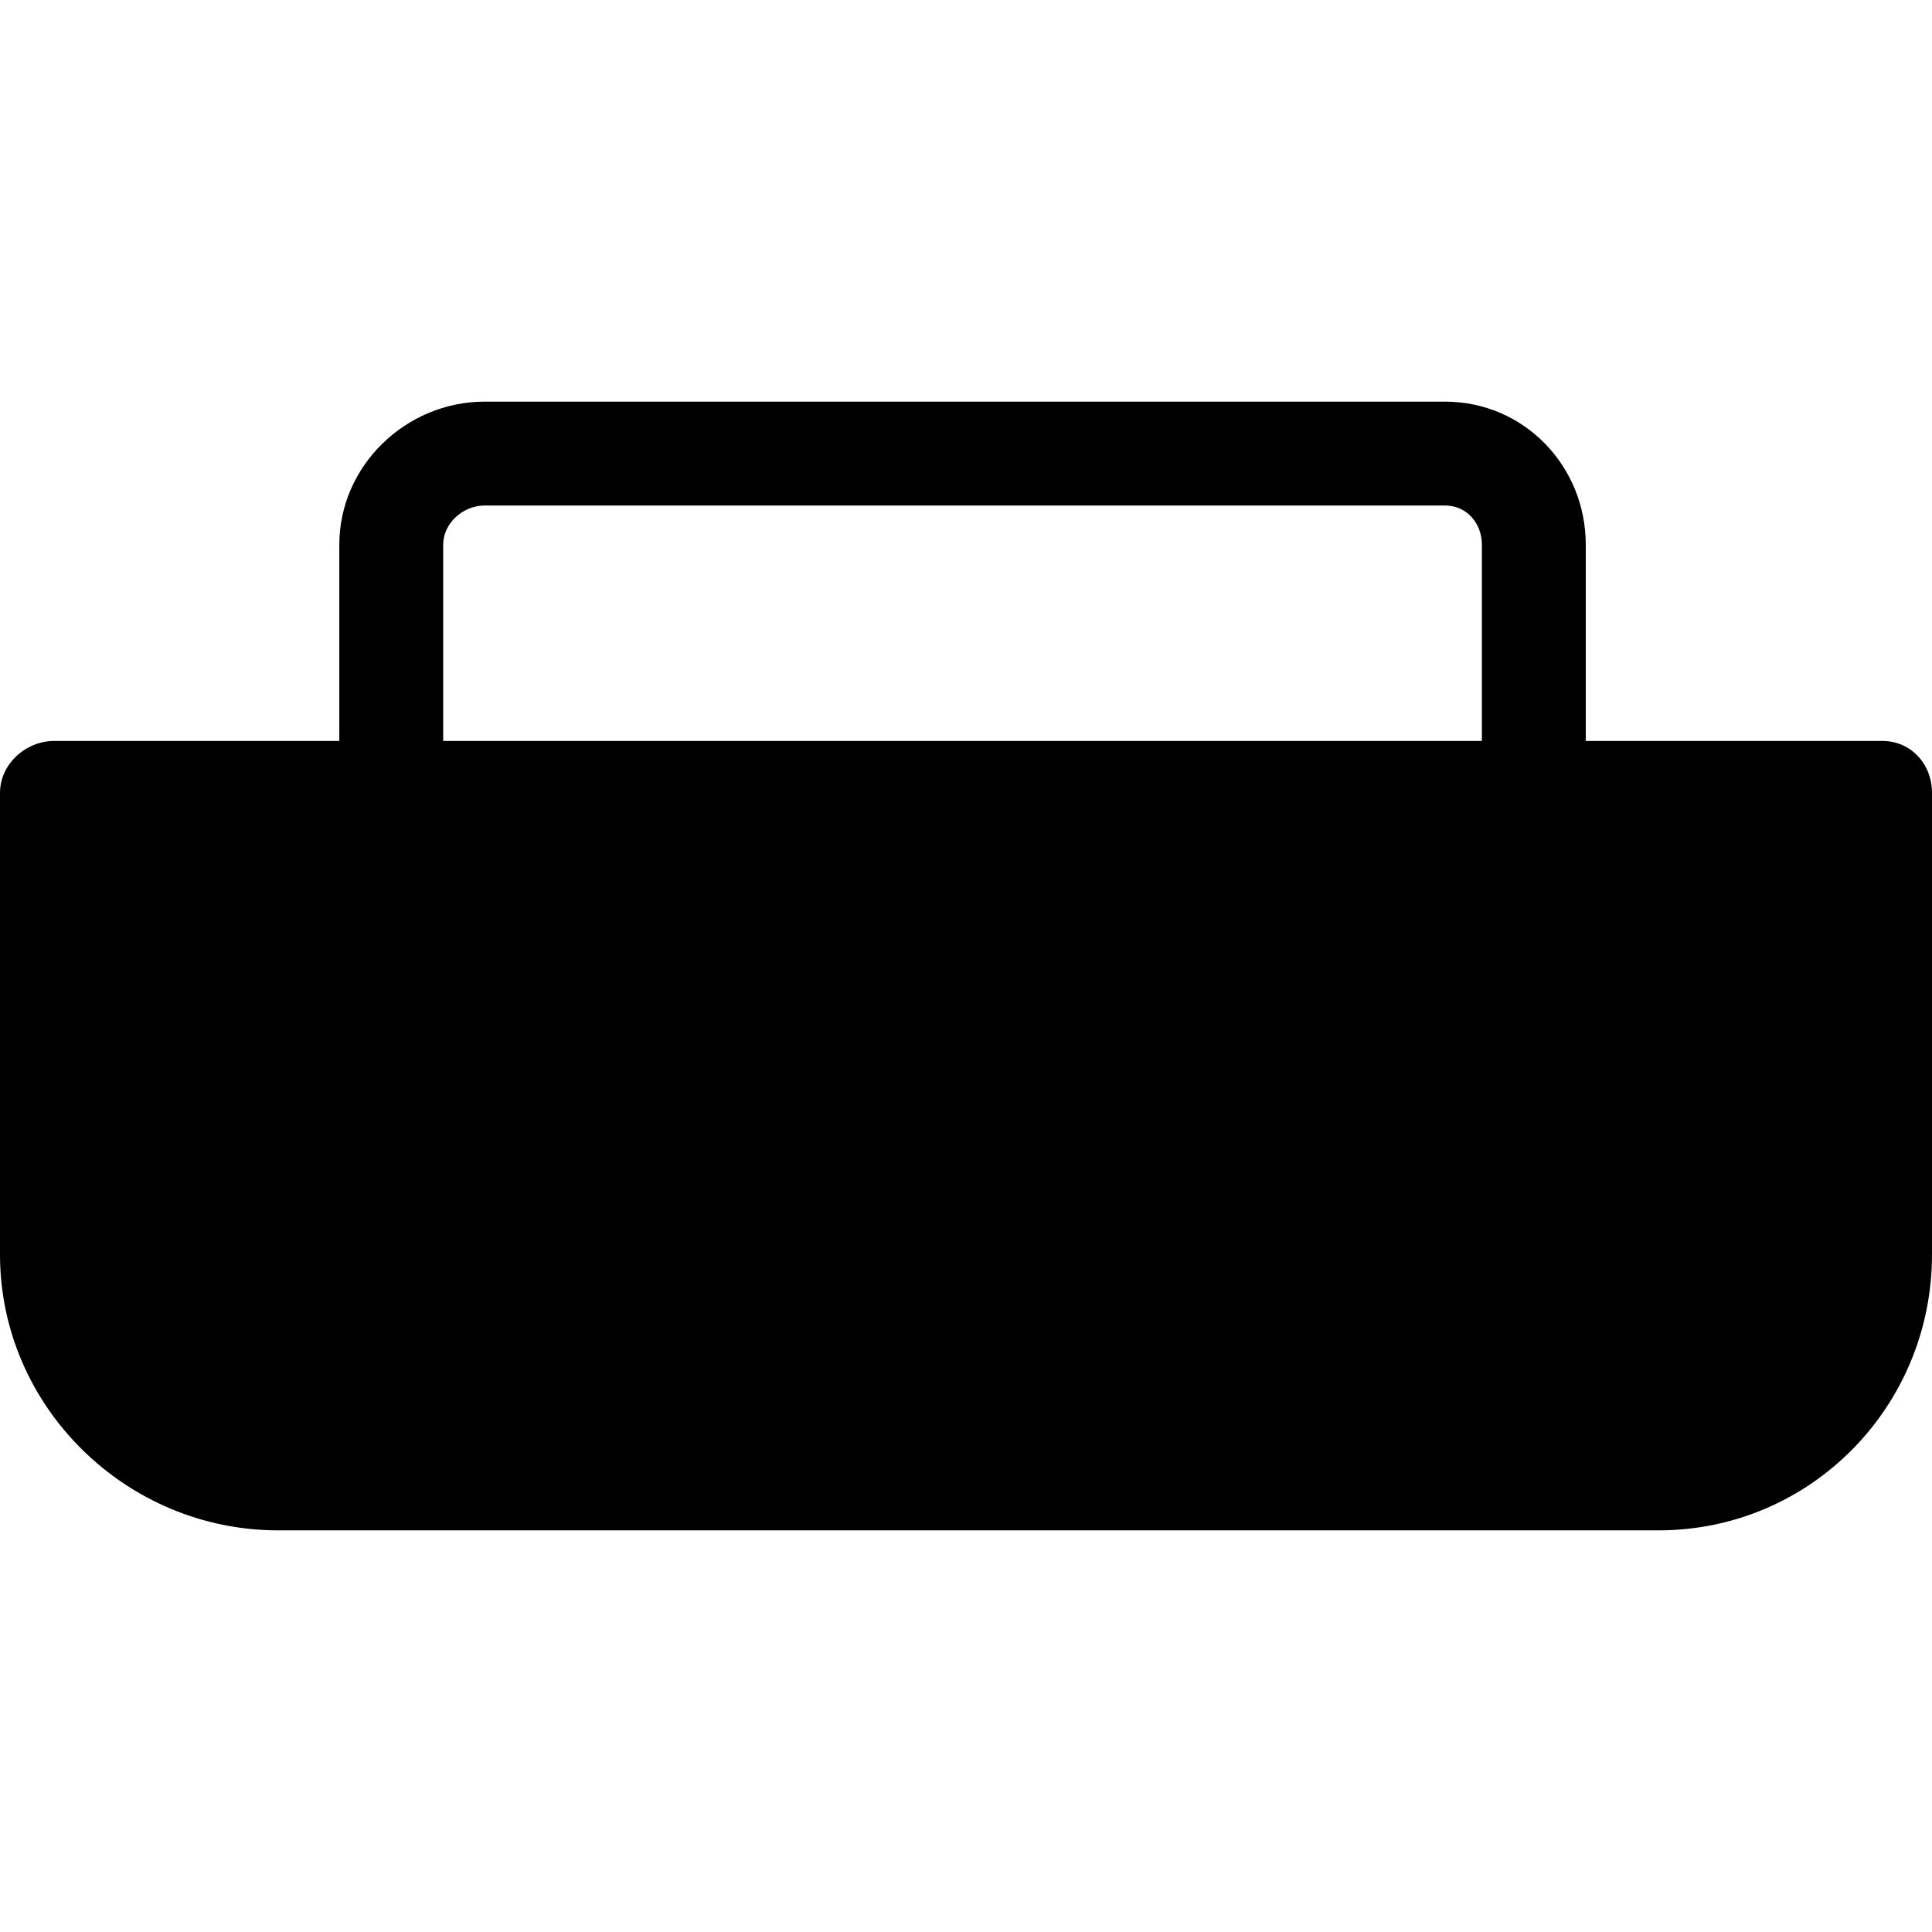 <?xml version="1.0" encoding="iso-8859-1"?>
<!-- Uploaded to: SVG Repo, www.svgrepo.com, Generator: SVG Repo Mixer Tools -->
<!DOCTYPE svg PUBLIC "-//W3C//DTD SVG 1.1//EN" "http://www.w3.org/Graphics/SVG/1.1/DTD/svg11.dtd">
<svg fill="#000000" height="800px" width="800px" version="1.1" id="Capa_1" xmlns="http://www.w3.org/2000/svg" xmlns:xlink="http://www.w3.org/1999/xlink" 
	 viewBox="0 0 279 279" xml:space="preserve">
<path d="M271.833,107H229V78.667C229,67.271,220.062,58,208.667,58H70c-11.396,0-21,9.271-21,20.667V107H7.833
	C3.69,107,0,110.357,0,114.5v66.667C0,203.131,18.202,221,40.167,221H239.5c21.964,0,39.5-17.869,39.5-39.833V114.5
	C279,110.357,275.976,107,271.833,107z M64,78.667C64,75.542,66.875,73,70,73h138.667c3.124,0,5.333,2.542,5.333,5.667V107H64
	V78.667z"/>
</svg>